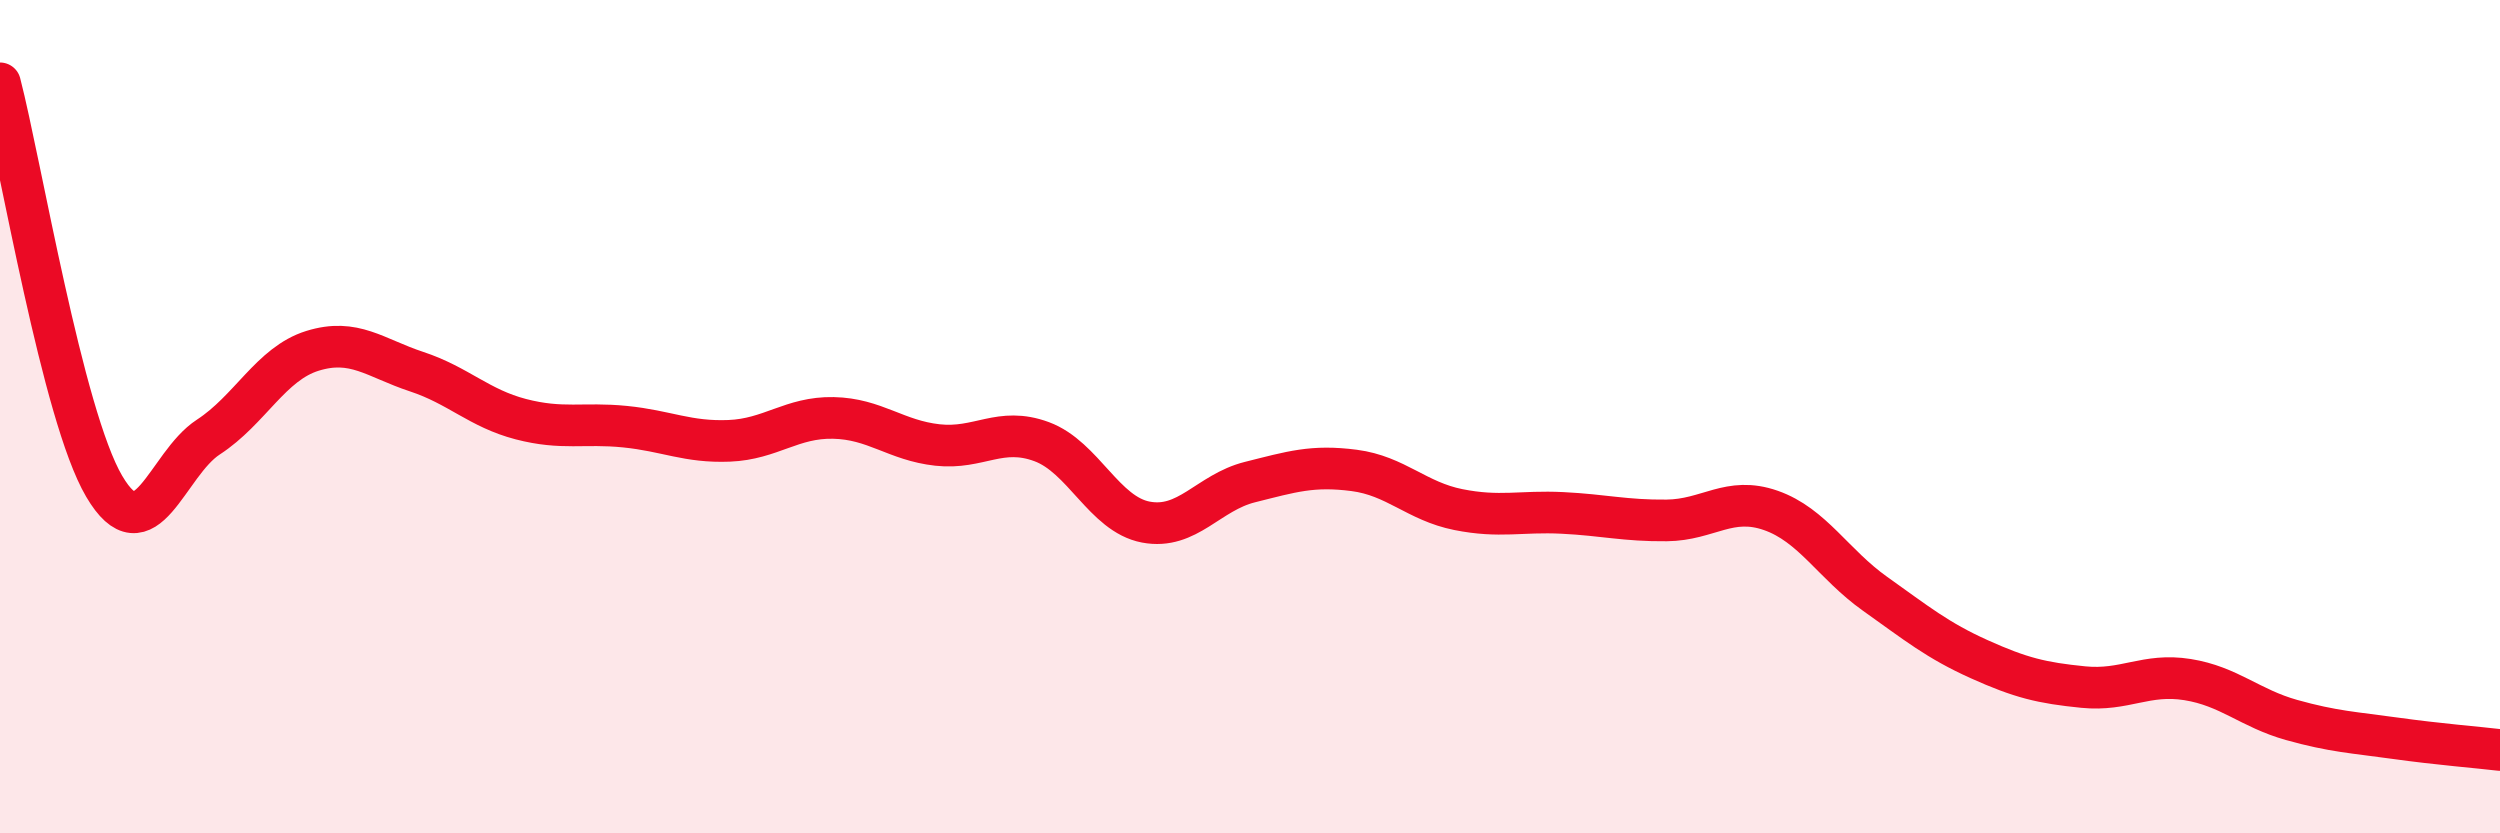 
    <svg width="60" height="20" viewBox="0 0 60 20" xmlns="http://www.w3.org/2000/svg">
      <path
        d="M 0,2 C 0.5,3.93 1.5,9.97 2.5,11.67 C 3.5,13.37 4,11.14 5,10.49 C 6,9.84 6.5,8.73 7.5,8.42 C 8.5,8.11 9,8.59 10,8.92 C 11,9.25 11.5,9.8 12.5,10.06 C 13.5,10.32 14,10.14 15,10.24 C 16,10.34 16.5,10.62 17.5,10.58 C 18.5,10.54 19,10.01 20,10.03 C 21,10.05 21.5,10.57 22.5,10.68 C 23.5,10.79 24,10.23 25,10.6 C 26,10.97 26.5,12.34 27.5,12.53 C 28.5,12.72 29,11.82 30,11.57 C 31,11.32 31.5,11.16 32.5,11.29 C 33.5,11.42 34,12.03 35,12.23 C 36,12.43 36.5,12.26 37.5,12.31 C 38.5,12.36 39,12.5 40,12.49 C 41,12.48 41.5,11.9 42.5,12.25 C 43.5,12.6 44,13.54 45,14.25 C 46,14.96 46.5,15.37 47.5,15.82 C 48.5,16.27 49,16.39 50,16.49 C 51,16.59 51.5,16.15 52.5,16.31 C 53.5,16.47 54,17 55,17.28 C 56,17.56 56.5,17.58 57.5,17.72 C 58.5,17.86 59.5,17.94 60,18L60 20L0 20Z"
        fill="#EB0A25"
        opacity="0.1"
        stroke-linecap="round"
        stroke-linejoin="round"
      />
      <path
        d="M 0,2 C 0.5,3.93 1.5,9.97 2.5,11.67 C 3.5,13.37 4,11.14 5,10.49 C 6,9.84 6.5,8.73 7.5,8.42 C 8.5,8.11 9,8.59 10,8.92 C 11,9.25 11.5,9.8 12.5,10.06 C 13.5,10.32 14,10.14 15,10.24 C 16,10.34 16.5,10.62 17.5,10.58 C 18.5,10.54 19,10.01 20,10.03 C 21,10.05 21.5,10.57 22.5,10.68 C 23.5,10.79 24,10.23 25,10.6 C 26,10.97 26.5,12.34 27.5,12.53 C 28.5,12.72 29,11.82 30,11.57 C 31,11.32 31.5,11.16 32.5,11.29 C 33.5,11.42 34,12.03 35,12.23 C 36,12.43 36.5,12.26 37.5,12.31 C 38.5,12.36 39,12.5 40,12.49 C 41,12.48 41.5,11.9 42.5,12.25 C 43.5,12.6 44,13.54 45,14.25 C 46,14.96 46.5,15.37 47.5,15.82 C 48.5,16.27 49,16.39 50,16.49 C 51,16.59 51.5,16.15 52.5,16.31 C 53.5,16.47 54,17 55,17.28 C 56,17.56 56.5,17.58 57.5,17.72 C 58.5,17.86 59.5,17.94 60,18"
        stroke="#EB0A25"
        stroke-width="1"
        fill="none"
        stroke-linecap="round"
        stroke-linejoin="round"
      />
    </svg>
  